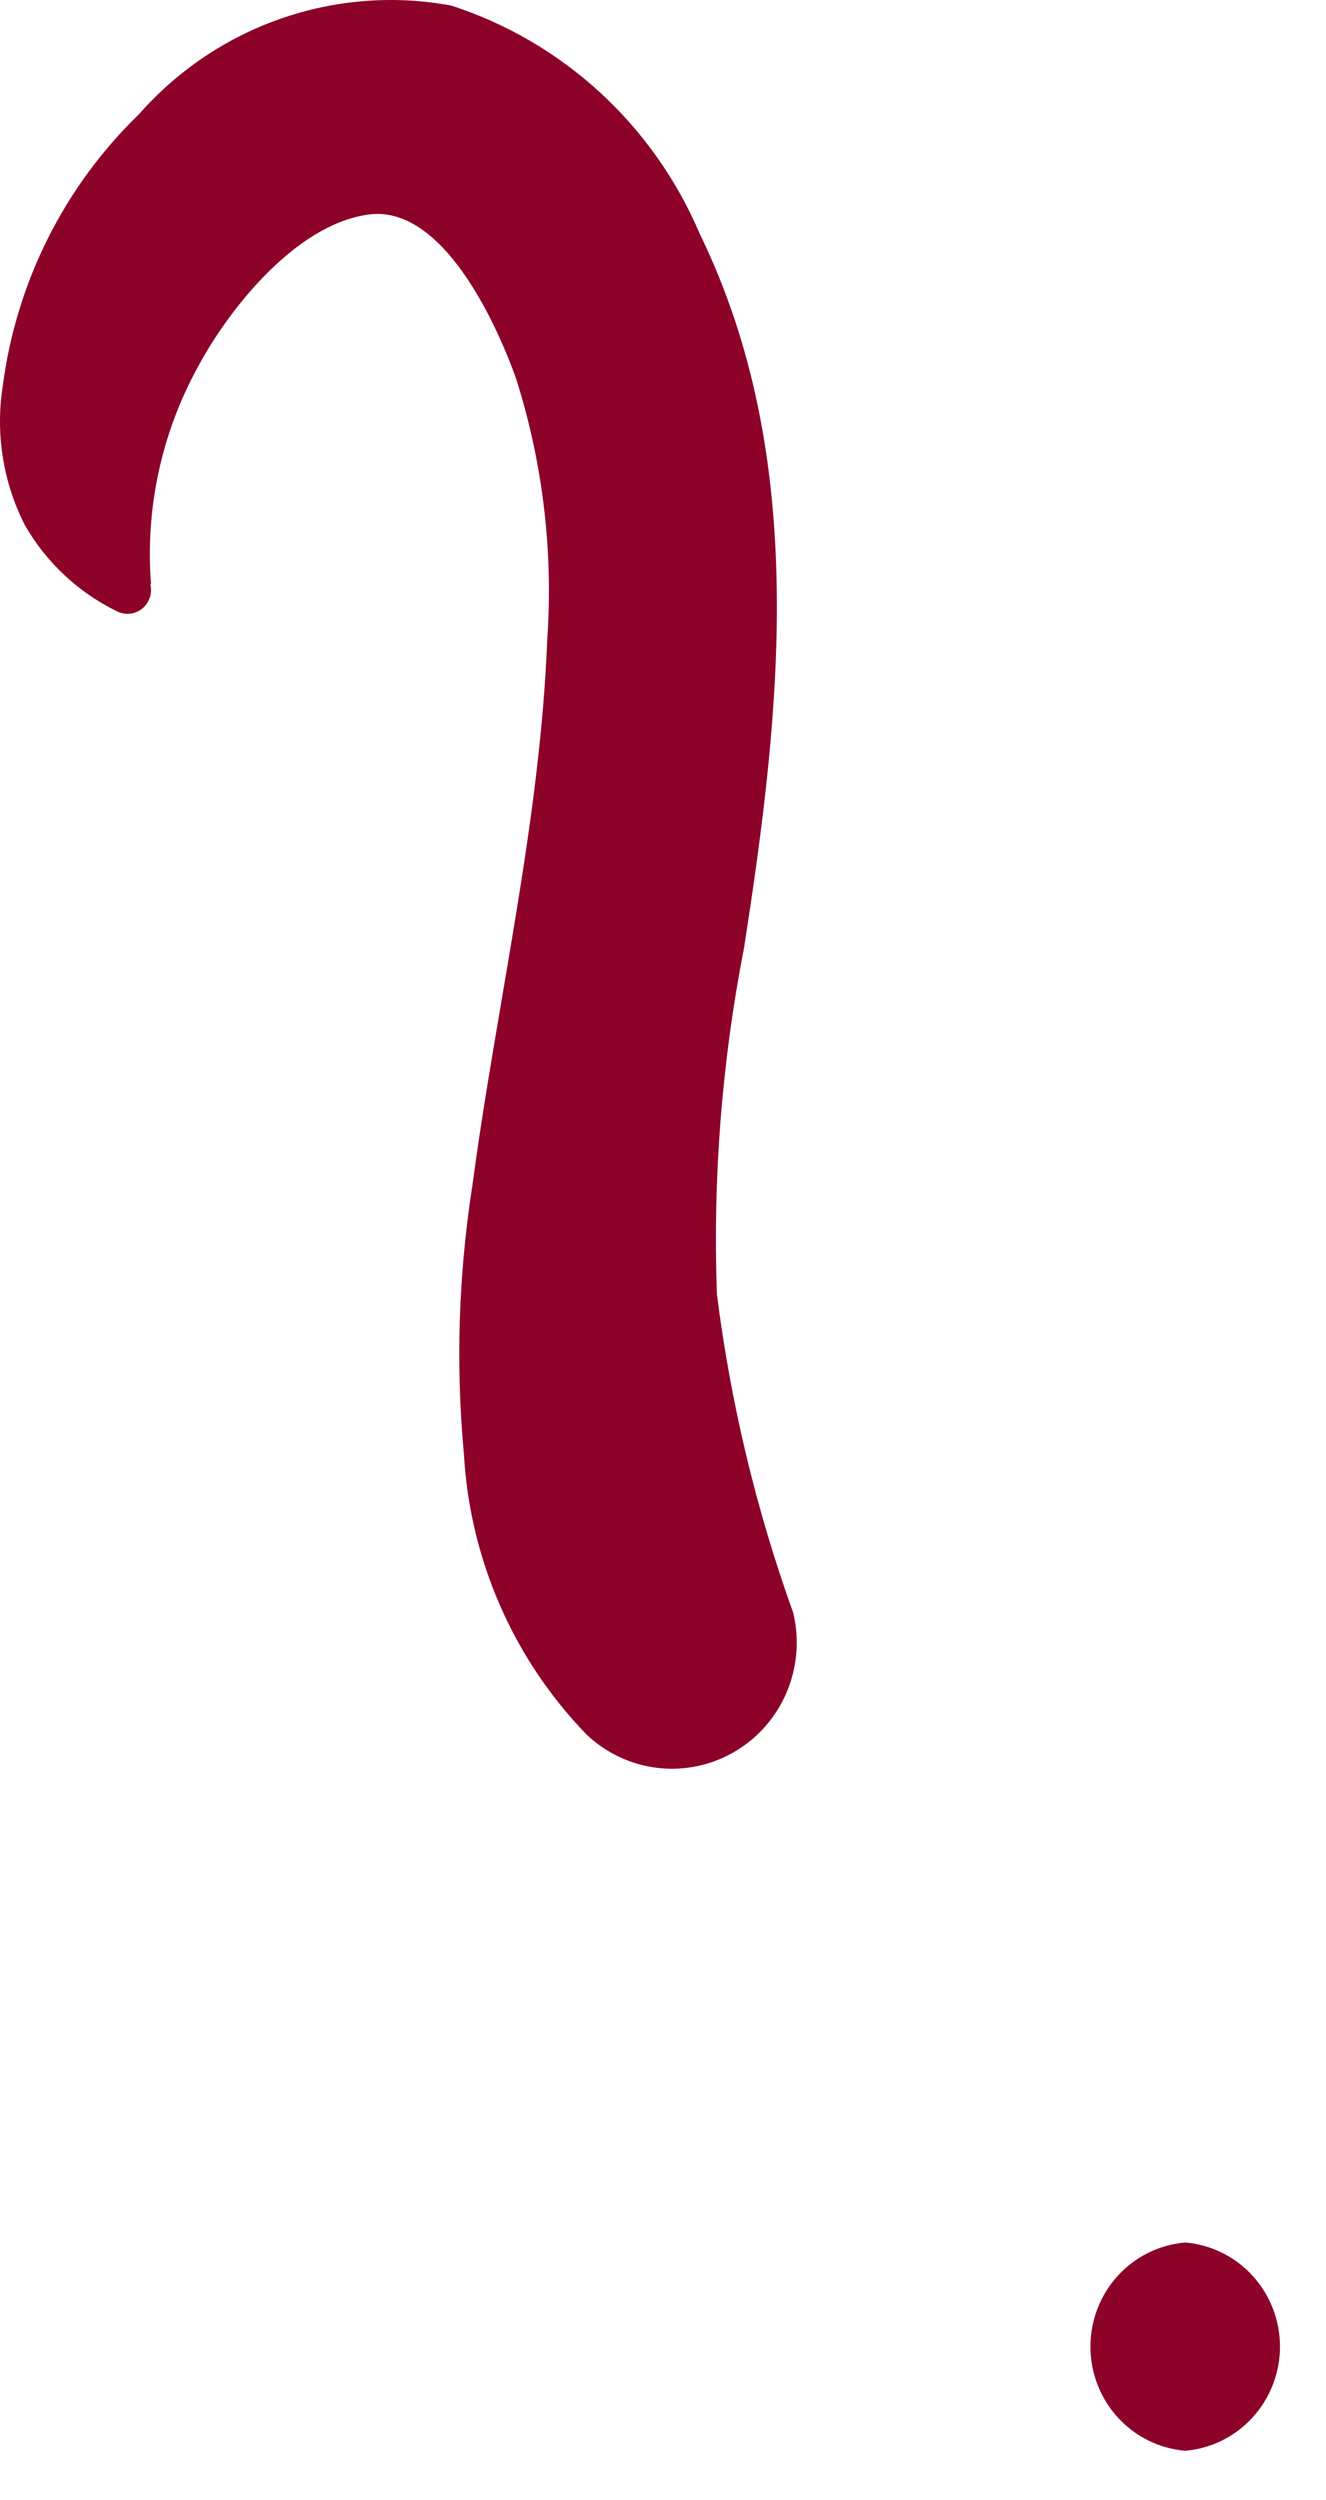 <?xml version="1.0" encoding="UTF-8"?> <svg xmlns="http://www.w3.org/2000/svg" width="26" height="49" viewBox="0 0 26 49" fill="none"> <path d="M2.961 11.451C2.847 9.979 3.163 8.506 3.869 7.213C4.484 6.055 5.811 4.388 7.237 4.204C8.662 4.021 9.711 6.281 10.116 7.411C10.641 9.061 10.85 10.796 10.731 12.525C10.591 16.113 9.739 19.673 9.263 23.233C8.991 24.976 8.934 26.746 9.096 28.502C9.213 30.568 10.067 32.52 11.499 33.998C11.883 34.364 12.374 34.594 12.899 34.655C13.423 34.715 13.952 34.603 14.408 34.335C14.864 34.066 15.222 33.656 15.428 33.165C15.634 32.674 15.678 32.128 15.552 31.61C14.826 29.591 14.325 27.497 14.057 25.366C13.975 23.093 14.153 20.817 14.588 18.585C15.315 13.924 15.86 8.979 13.722 4.586C13.273 3.53 12.606 2.584 11.764 1.811C10.923 1.039 9.927 0.458 8.844 0.108C7.729 -0.097 6.579 -0.009 5.507 0.365C4.435 0.738 3.477 1.384 2.723 2.241C1.26 3.657 0.318 5.536 0.054 7.567C-0.092 8.499 0.06 9.454 0.487 10.293C0.905 11.021 1.528 11.606 2.276 11.974C2.354 12.018 2.444 12.038 2.534 12.031C2.624 12.025 2.71 11.991 2.781 11.936C2.853 11.88 2.906 11.805 2.936 11.719C2.965 11.633 2.969 11.54 2.947 11.451H2.961Z" fill="#8D0229"></path> <path d="M23.239 48.04C23.746 47.997 24.218 47.764 24.562 47.385C24.906 47.007 25.098 46.512 25.098 45.998C25.098 45.484 24.906 44.989 24.562 44.611C24.218 44.233 23.746 44 23.239 43.957C22.733 44 22.26 44.233 21.916 44.611C21.572 44.989 21.381 45.484 21.381 45.998C21.381 46.512 21.572 47.007 21.916 47.385C22.26 47.764 22.733 47.997 23.239 48.04Z" fill="#8D0229"></path> </svg> 